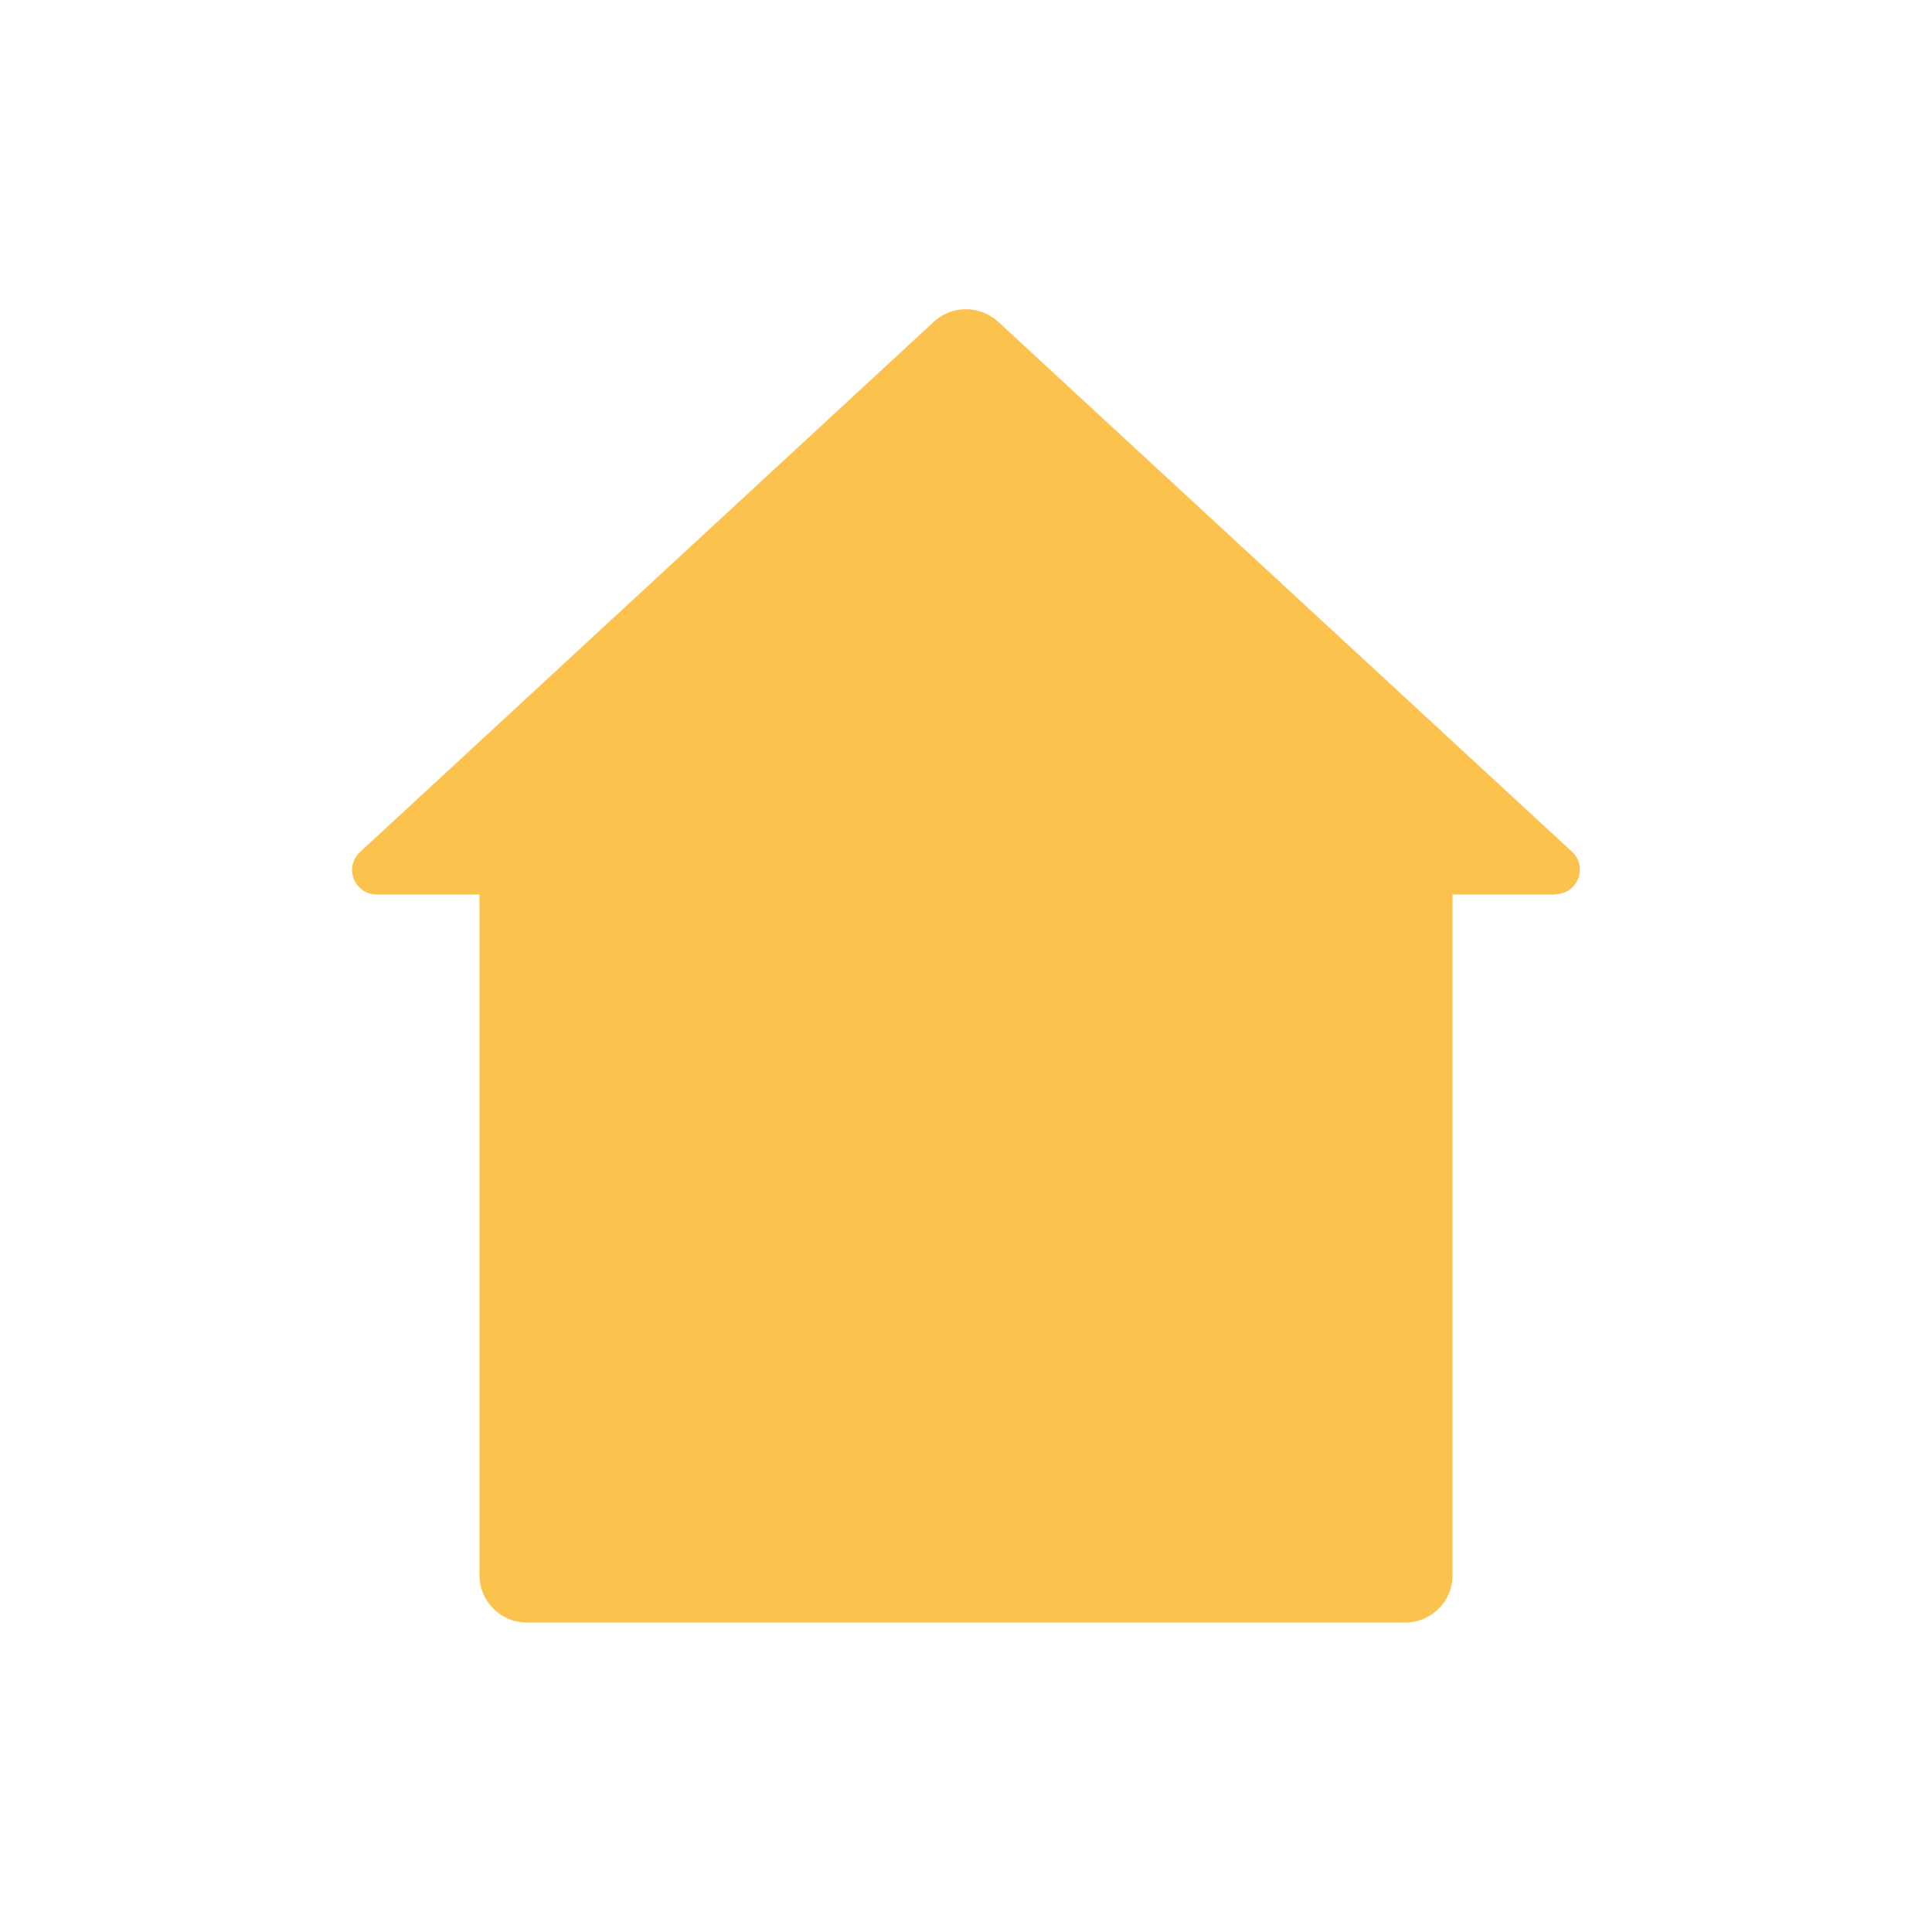 <?xml version="1.0" encoding="UTF-8"?>
<svg id="Lager_1" data-name="Lager 1" xmlns="http://www.w3.org/2000/svg" viewBox="0 0 60 60">
  <defs>
    <style>
      .cls-1 {
        fill: #fbc34e;
      }
    </style>
  </defs>
  <path class="cls-1" d="m48.3,27.78h-3.19v21.14c0,.81-.66,1.47-1.47,1.47h-27.28c-.81,0-1.47-.66-1.47-1.47v-21.14h-3.19c-.68,0-1.02-.82-.54-1.3L28.96,10.03c.57-.57,1.5-.57,2.08,0l17.8,16.44c.48.48.14,1.3-.54,1.3Z"/>
</svg>